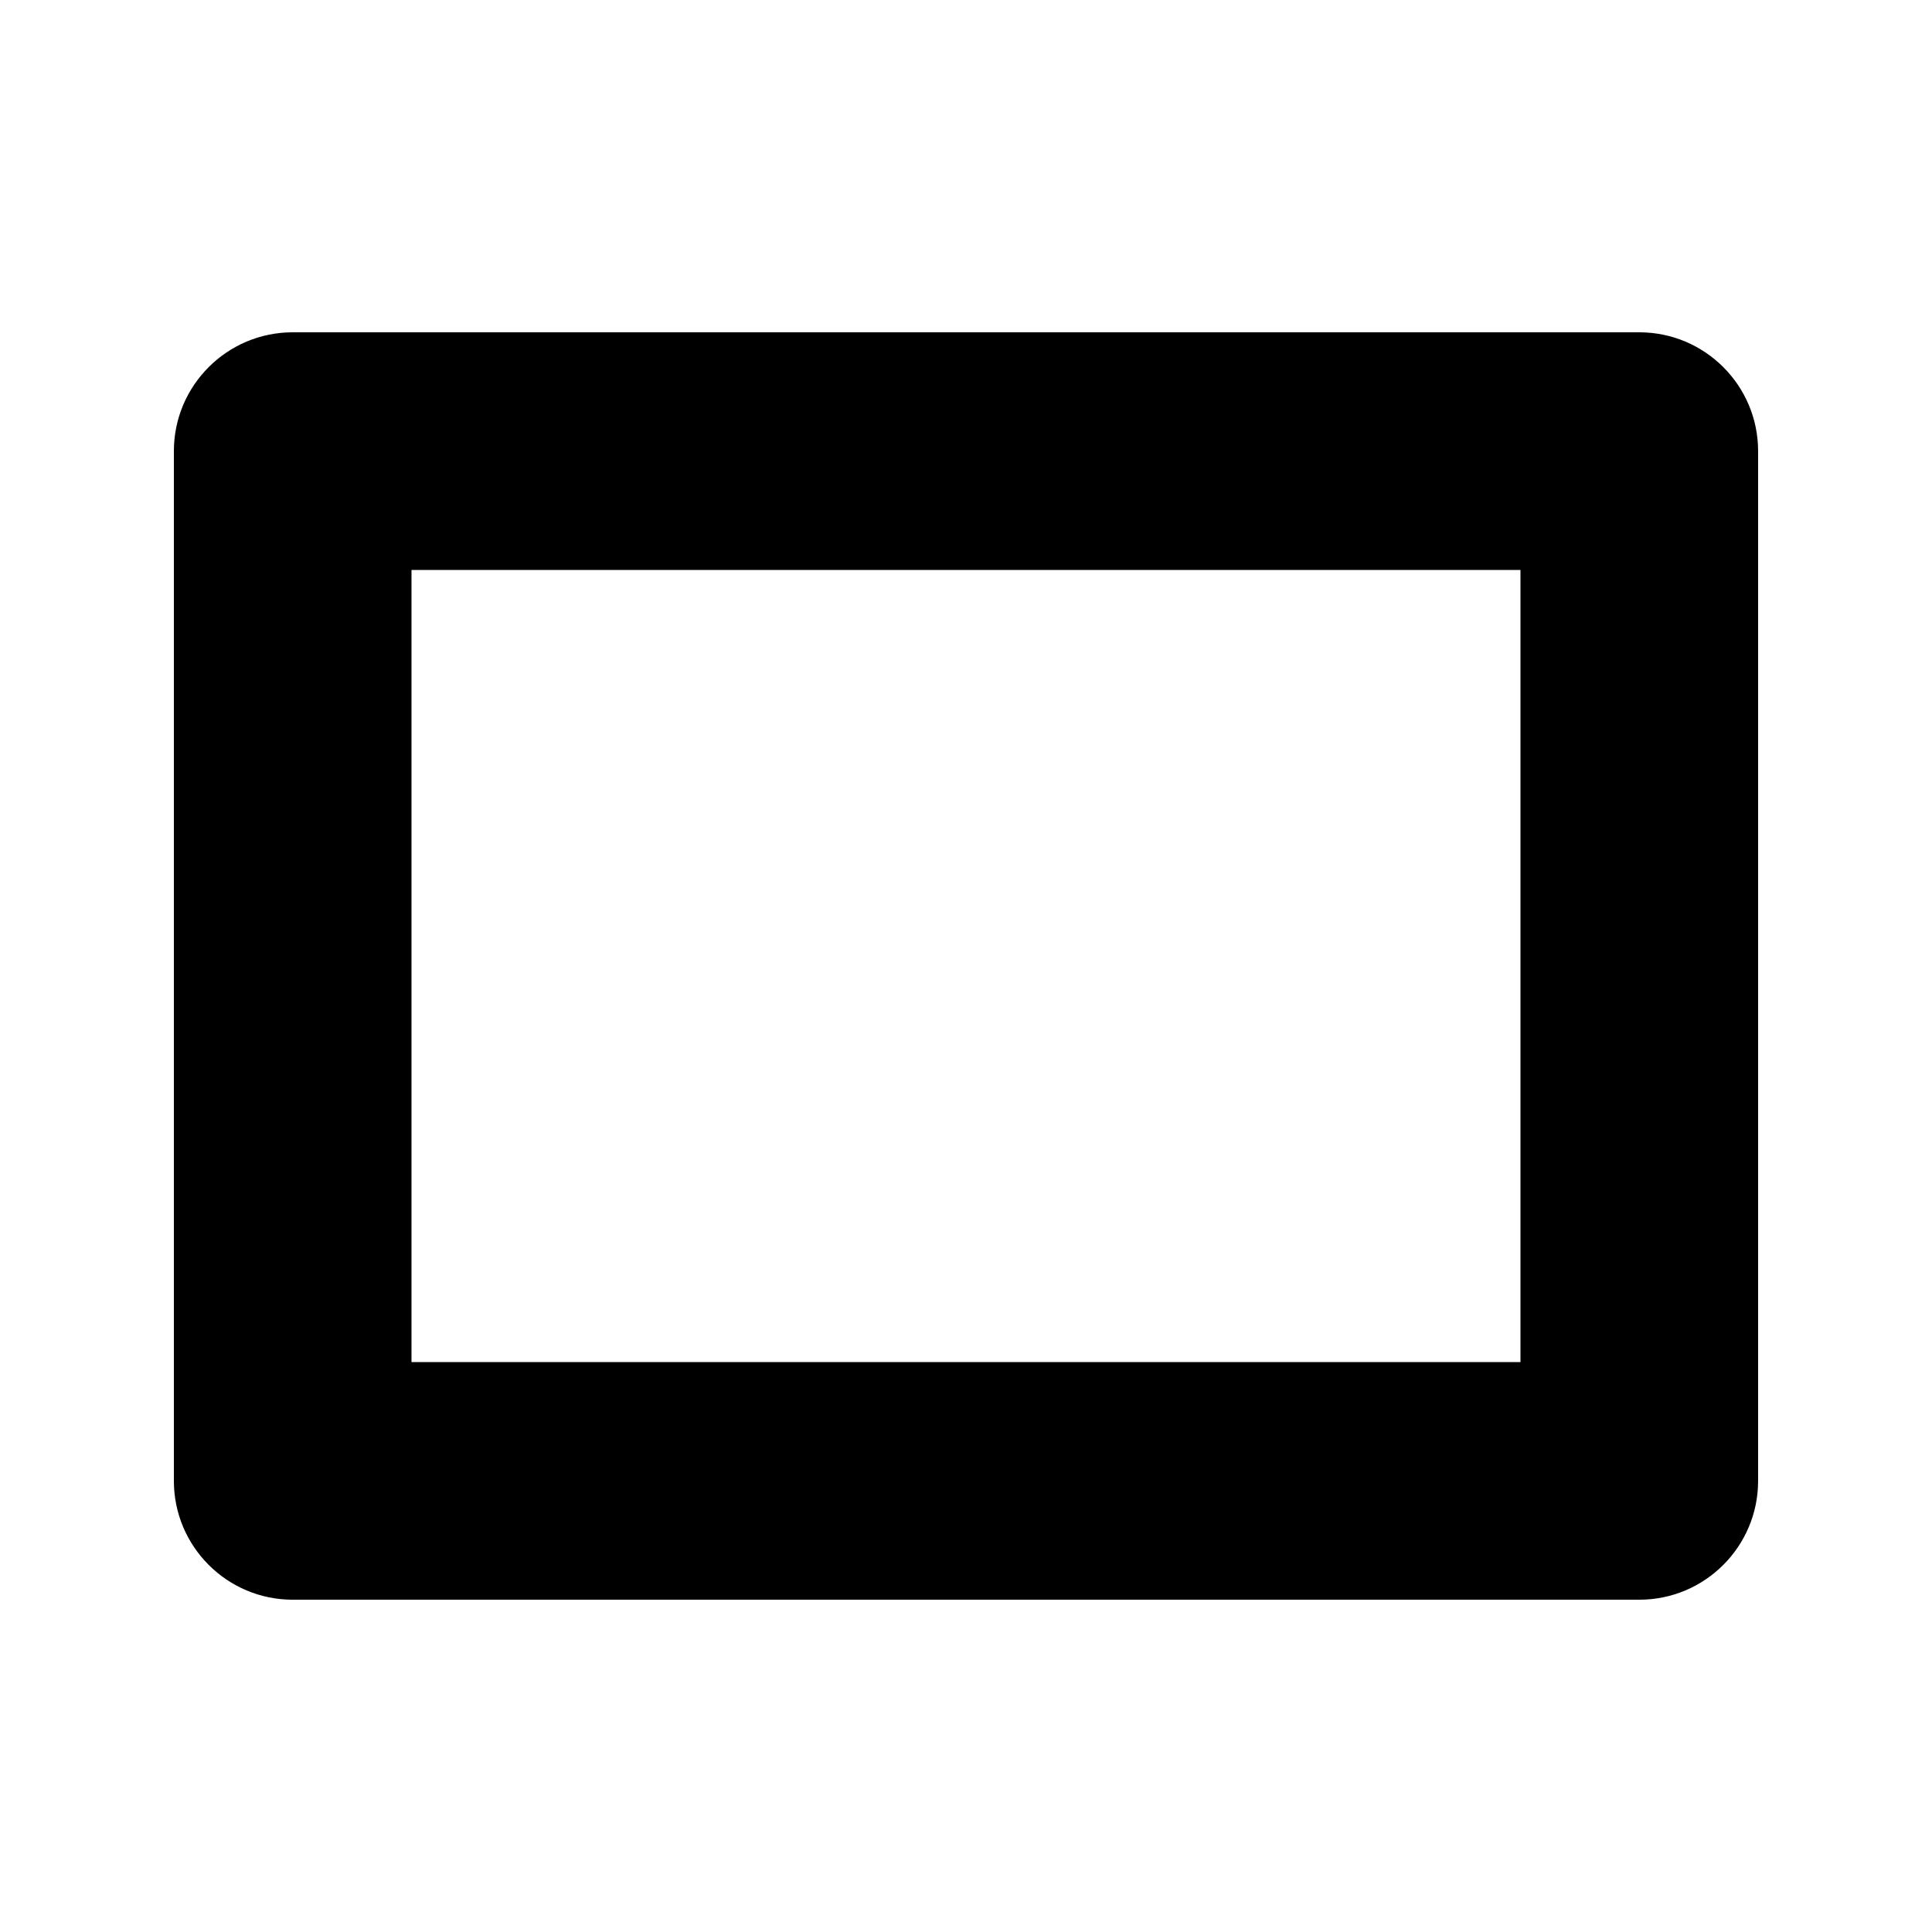<?xml version="1.0" encoding="UTF-8"?>
<!-- Uploaded to: SVG Repo, www.svgrepo.com, Generator: SVG Repo Mixer Tools -->
<svg fill="#000000" width="800px" height="800px" version="1.1" viewBox="144 144 512 512" xmlns="http://www.w3.org/2000/svg">
 <path d="m546.94 295.04v209.92h-293.89v-209.92zm-356.86-31.488v272.9c0 17.383 14.105 31.488 31.488 31.488h356.86c17.383 0 31.488-14.105 31.488-31.488v-272.9c0-17.383-14.105-31.488-31.488-31.488h-356.86c-17.383 0-31.488 14.105-31.488 31.488z"/>
</svg>